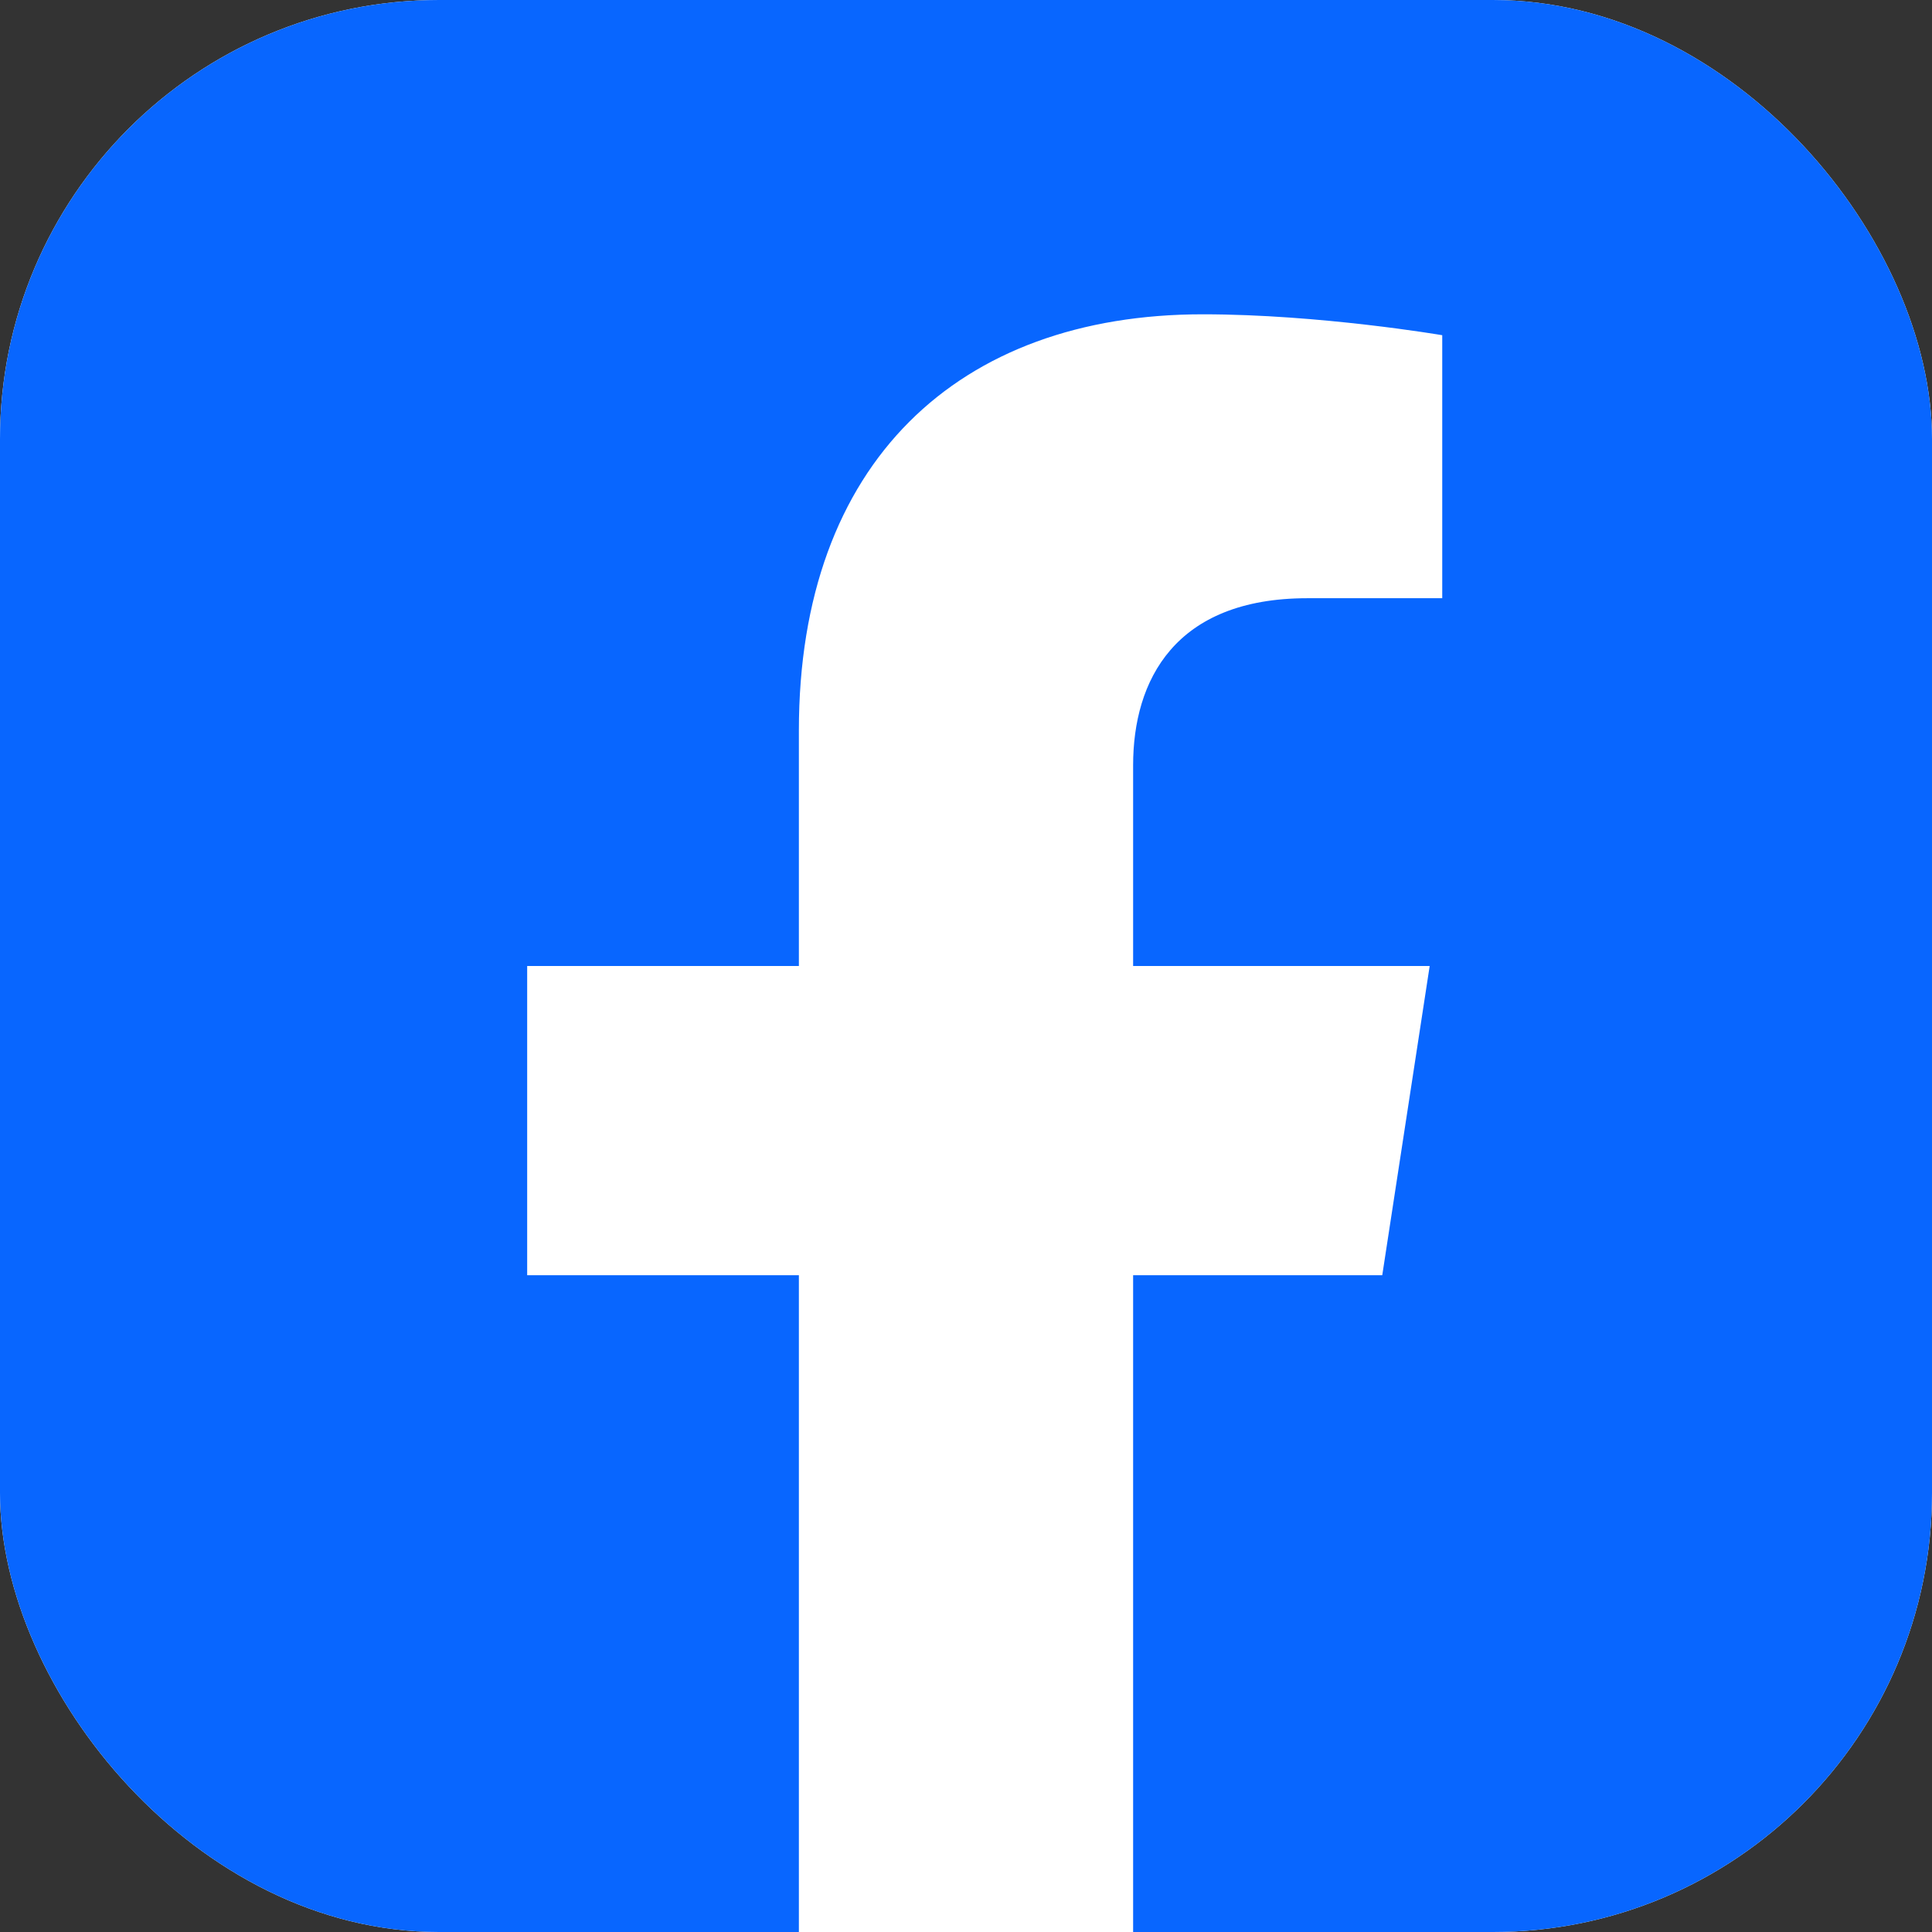 <svg width="22" height="22" viewBox="0 0 22 22" fill="none" xmlns="http://www.w3.org/2000/svg">
<rect x="0" y="0" width="22" height="22" fill="#333333" stroke="none"/>
<g clip-path="url(#clip0_3489_16698)">
<rect width="22" height="22" rx="5" fill="white"/>
<g clip-path="url(#clip1_3489_16698)">
<path d="M19.643 0H2.357C1.732 0 1.132 0.248 0.69 0.69C0.248 1.132 0 1.732 0 2.357L0 19.643C0 20.268 0.248 20.868 0.69 21.31C1.132 21.752 1.732 22 2.357 22H9.097V14.521H6.003V11H9.097V8.317C9.097 5.265 10.914 3.579 13.697 3.579C15.03 3.579 16.423 3.817 16.423 3.817V6.812H14.888C13.375 6.812 12.903 7.751 12.903 8.714V11H16.28L15.74 14.521H12.903V22H19.643C20.268 22 20.868 21.752 21.31 21.31C21.752 20.868 22 20.268 22 19.643V2.357C22 1.732 21.752 1.132 21.31 0.69C20.868 0.248 20.268 0 19.643 0Z" fill="#0866FF"/>
</g>
</g>
<defs>
<clipPath id="clip0_3489_16698">
<rect width="22" height="22" rx="5" fill="white"/>
</clipPath>
<clipPath id="clip1_3489_16698">
<rect width="22" height="22" rx="4" fill="white"/>
</clipPath>
</defs>
</svg>
